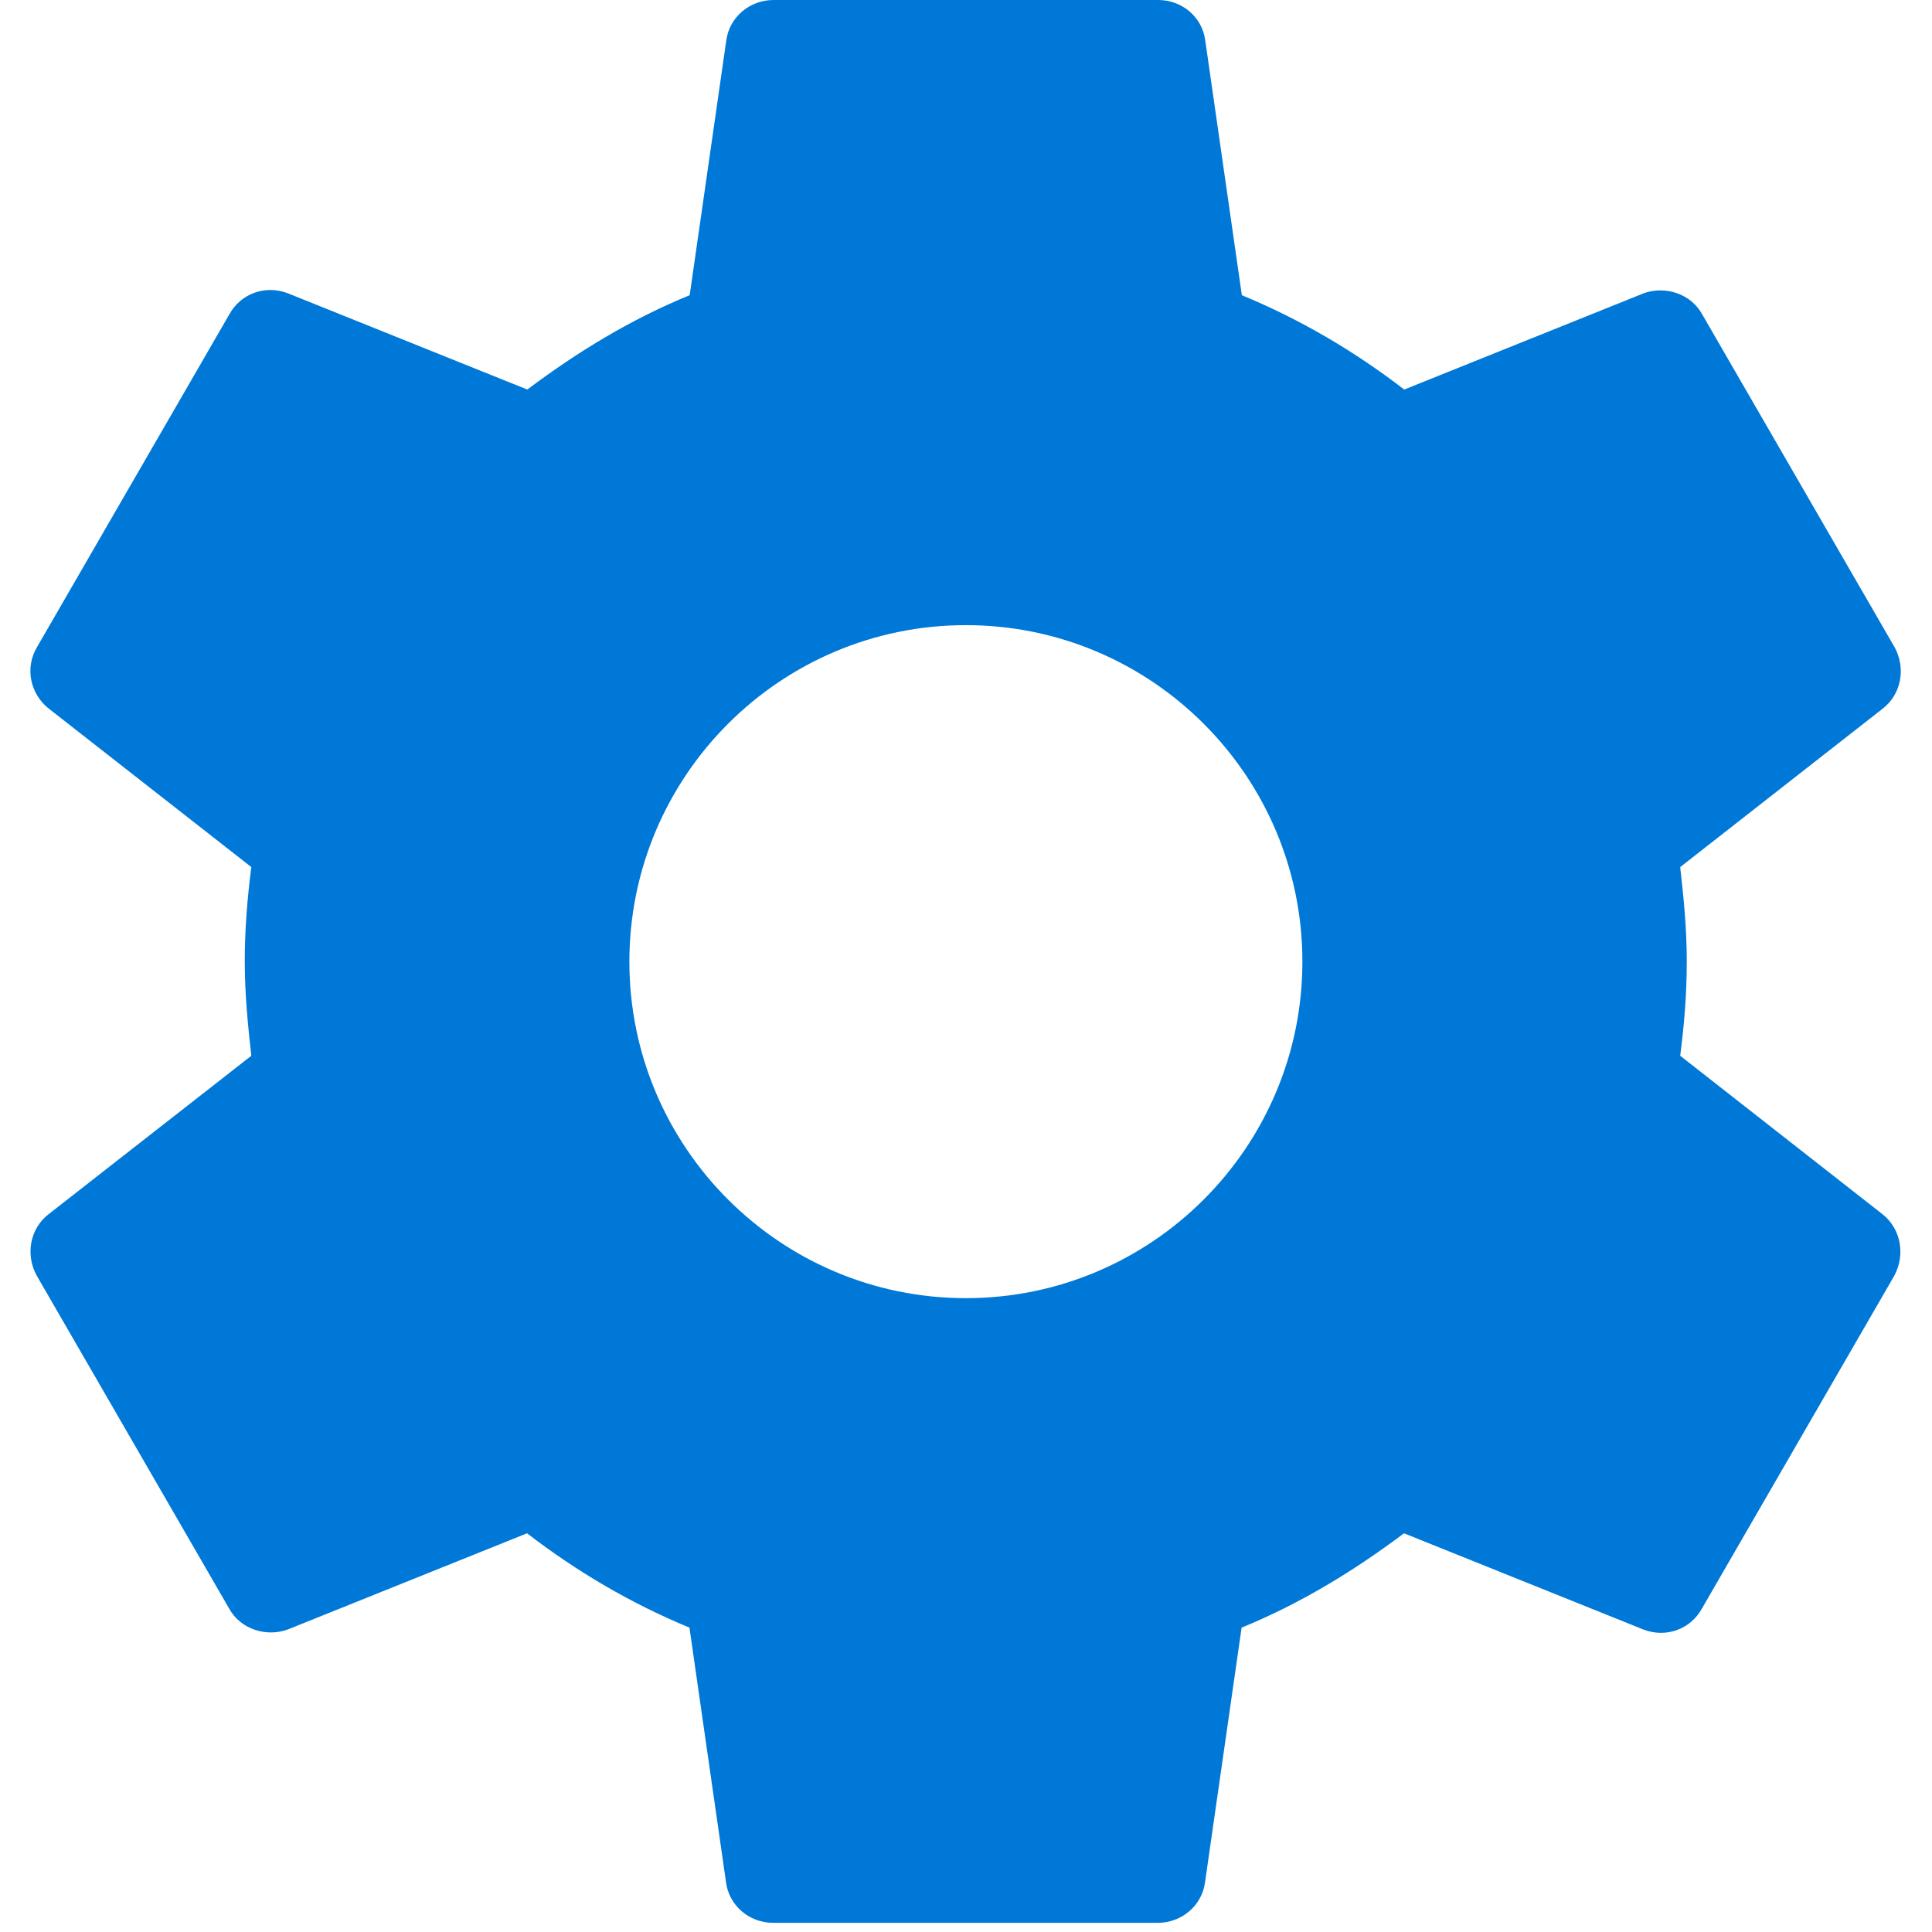 <?xml version="1.0" standalone="no"?><!DOCTYPE svg PUBLIC "-//W3C//DTD SVG 1.1//EN" "http://www.w3.org/Graphics/SVG/1.1/DTD/svg11.dtd"><svg t="1756139802315" class="icon" viewBox="0 0 1024 1024" version="1.1" xmlns="http://www.w3.org/2000/svg" p-id="29132" width="40" height="40" xmlns:xlink="http://www.w3.org/1999/xlink"><path d="M890.539 559.57c2.115-16.294 3.483-32.587 3.483-49.999 0-17.288-1.617-33.582-3.483-49.999l107.462-84.078c9.701-7.588 12.314-21.394 6.095-32.588l-101.864-176.241c-6.095-11.192-19.901-15.298-31.094-11.192l-126.865 50.994c-26.492-20.397-55.099-37.188-86.068-49.999L638.802 21.393C637.186 9.08 626.613 0 613.802 0H409.949c-12.686 0-23.384 9.204-25 21.393l-19.403 135.073c-31.094 12.686-59.576 30.1-86.068 49.999l-126.865-50.995c-11.815-4.602-24.999 0-31.094 11.194L19.656 342.906c-6.715 11.193-3.482 24.999 6.095 32.587l107.462 84.078c-2.115 16.293-3.483 33.084-3.483 49.999 0 16.915 1.617 33.581 3.483 49.999L25.627 643.648C15.924 651.235 13.313 665.041 19.532 676.234l101.864 176.241c6.094 11.194 19.901 15.299 31.094 11.194l126.865-50.996c26.492 20.398 55.098 37.19 86.068 50l19.402 135.073c1.617 12.189 12.19 21.393 25 21.393h203.853c12.686 0 23.383-9.204 25-21.393l19.402-135.073c31.094-12.686 59.577-30.1 86.069-49.999l126.865 50.995c11.815 4.602 24.999 0 31.093-11.194L1003.97 676.234c6.095-11.193 3.483-24.999-6.094-32.586l-107.338-84.078zM511.938 688.05c-98.382 0-178.356-79.974-178.356-178.356s79.974-178.356 178.356-178.356S690.294 411.313 690.294 509.695s-79.974 178.356-178.356 178.356z m0 0" fill="#0078D7" p-id="29133"></path></svg>